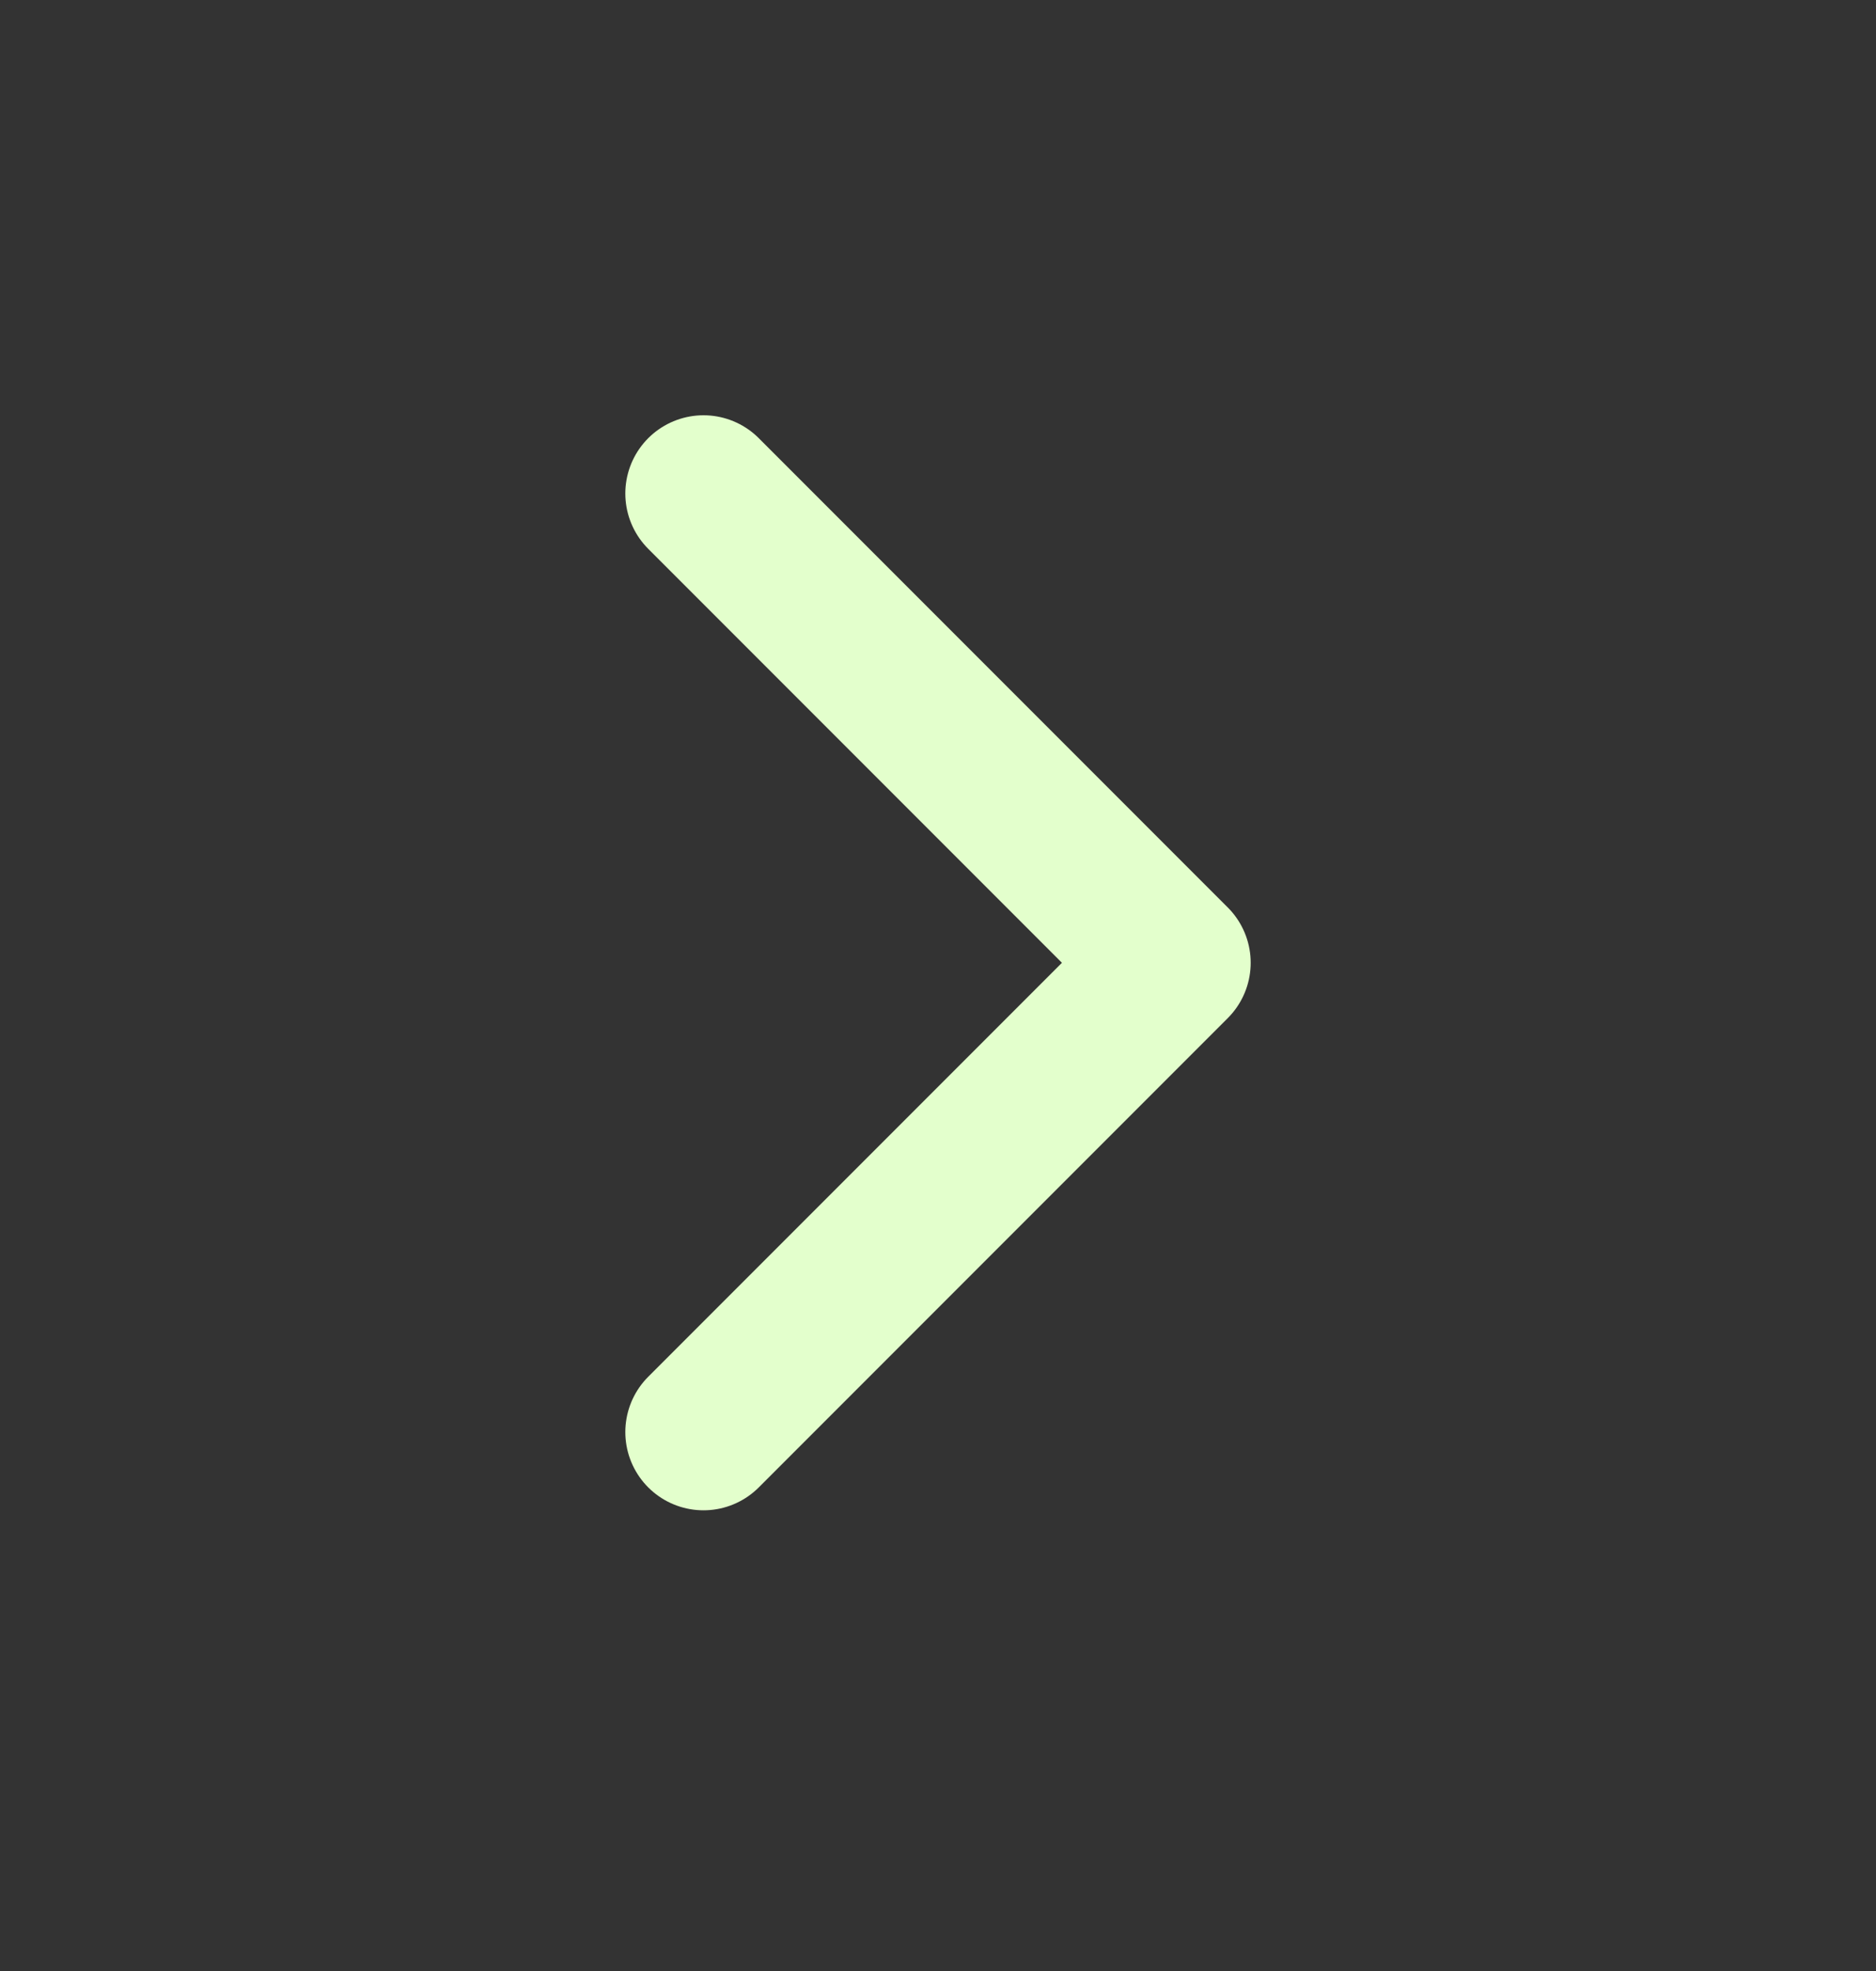 <svg width="20" height="21" viewBox="0 0 20 21" fill="none" xmlns="http://www.w3.org/2000/svg">
<rect x="0" y="0" width="20" height="21" fill="#333333" stroke="none"/>
<path d="M7.5 15.258L12.5 10.258L7.5 5.258" stroke="#E3FFCC" stroke-width="1.667" stroke-linecap="round" stroke-linejoin="round"/>
</svg>
